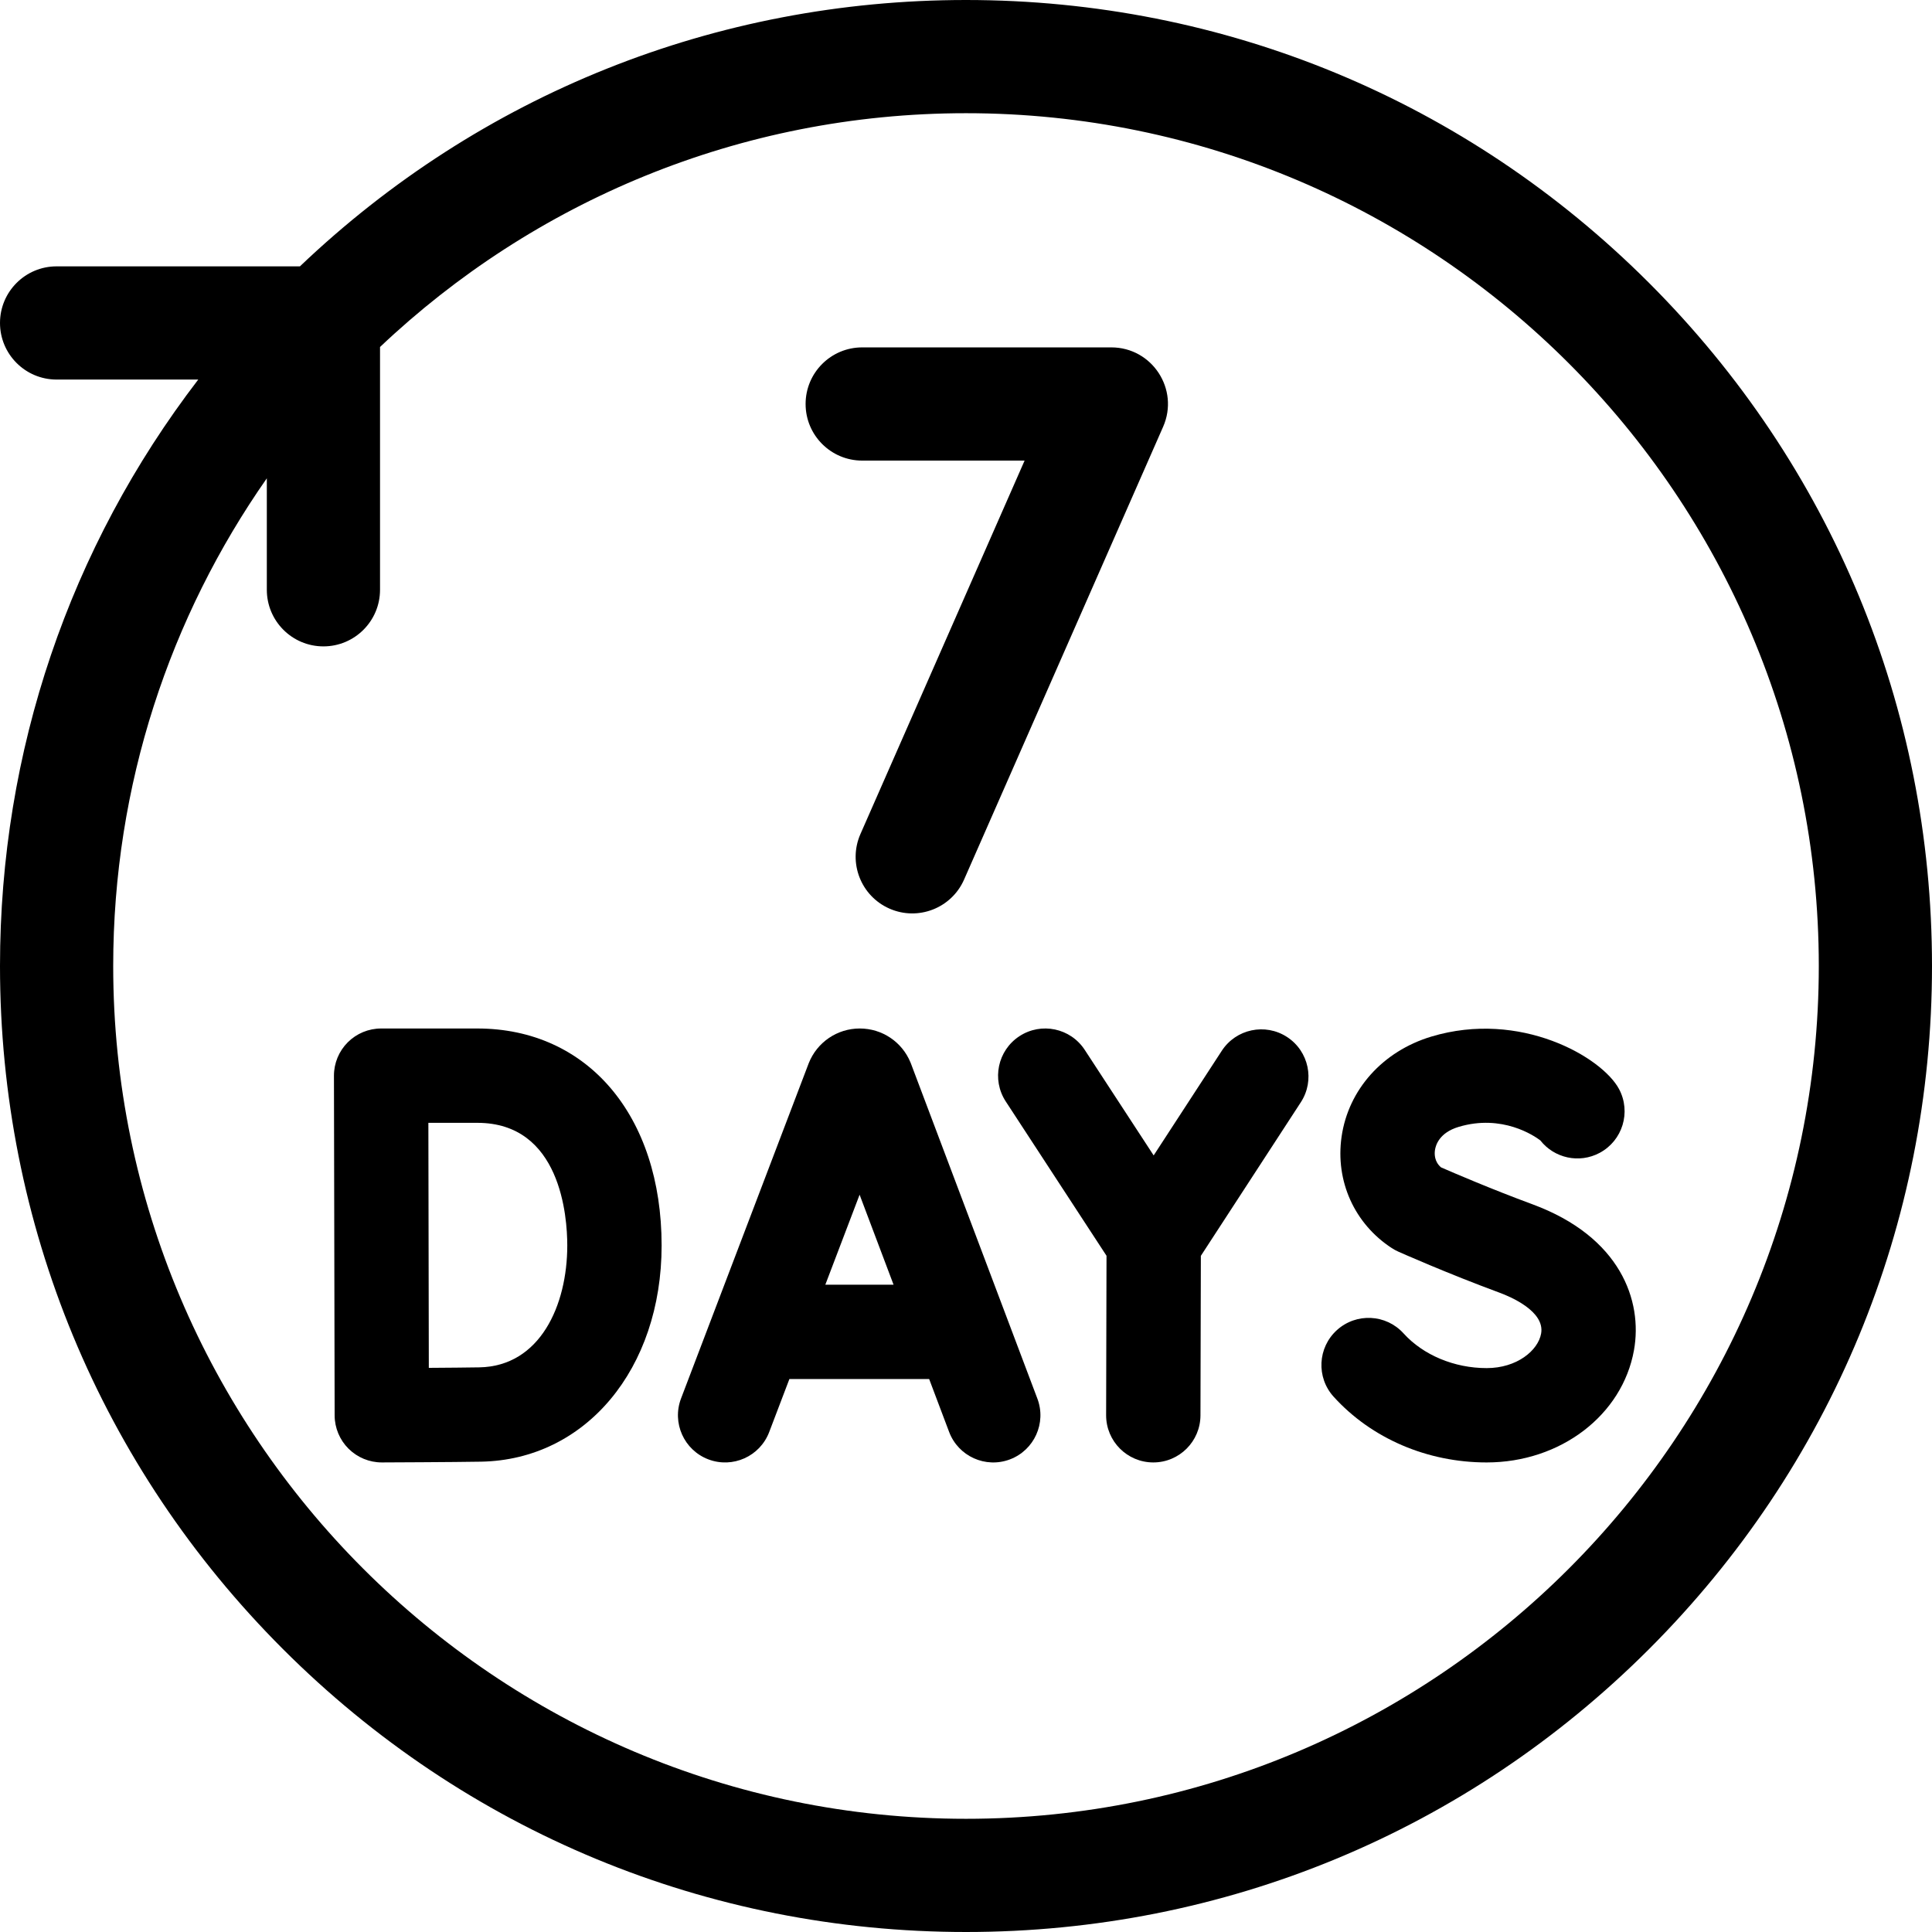 <svg xmlns="http://www.w3.org/2000/svg" id="Capa_1" height="512" viewBox="0 0 512 512" width="512"><g><path d="m228.493 122.062h43.037l-43.504 98.963c-3.334 7.584.112 16.435 7.696 19.768 7.584 3.334 16.434-.112 19.768-7.696l52.75-120c4.358-9.913-2.903-21.036-13.732-21.036h-66.016c-8.284 0-15 6.716-15 15s6.717 15.001 15.001 15.001z"></path><path d="m241.43 281.912c-.043-.114-.088-.227-.134-.339-2.252-5.476-7.528-9.011-13.447-9.011h-.018c-5.96 0-11.309 3.645-13.502 9.187-.017.044-.035.088-.051.132l-33.795 88.732c-2.457 6.452.781 13.674 7.233 16.131 6.451 2.457 13.673-.781 16.13-7.233l5.351-14.049h37.042l5.288 14.013c2.438 6.459 9.65 9.719 16.109 7.281 6.459-2.438 9.719-9.649 7.281-16.108zm-22.711 58.55 9.084-23.852 9.001 23.852z"></path><path d="m126.489 272.562h-25.489c-3.319 0-6.502 1.32-8.848 3.669-2.345 2.35-3.658 5.535-3.652 8.854 0 .001.182 89.695.183 90.021.012 3.316 1.341 6.491 3.694 8.827 2.342 2.325 5.507 3.628 8.806 3.628h.048c.771-.003 18.953-.074 26.224-.201 27.743-.484 47.88-24.583 47.88-57.3-.001-34.391-19.63-57.498-48.846-57.498zm.528 89.803c-3.098.054-8.385.098-13.376.131-.033-10.578-.1-53.939-.118-64.934h12.967c22.125 0 23.845 24.875 23.845 32.5-.001 15.876-7.211 32.021-23.318 32.303z"></path><path d="m341.079 274.813c-5.785-3.765-13.529-2.129-17.295 3.657l-18.052 27.73-18.266-27.973c-3.775-5.781-11.521-7.409-17.301-3.632-5.78 3.774-7.407 11.52-3.633 17.3l26.706 40.899-.104 42.236c-.017 6.903 5.565 12.514 12.469 12.531h.032c6.889 0 12.482-5.576 12.499-12.469l.104-42.281 26.496-40.703c3.768-5.785 2.131-13.528-3.655-17.295z"></path><path d="m406.104 319.144c-10.814-3.989-20.897-8.329-24.216-9.779-1.741-1.488-1.771-3.46-1.611-4.565.192-1.343 1.188-4.63 6.248-6.155 11.585-3.489 20.136 2.4 21.678 3.575 3.674 4.689 10.291 6.206 15.724 3.301 6.088-3.254 8.386-10.828 5.132-16.917-4.514-8.443-26.163-21-49.744-13.897-12.877 3.879-21.99 14.048-23.783 26.54-1.688 11.75 3.407 23.056 13.296 29.503.553.36 1.133.676 1.735.944.521.233 12.924 5.753 26.89 10.905 2.837 1.046 12.011 4.918 10.959 10.804-.804 4.502-6.421 9.159-14.431 9.159-8.571 0-16.807-3.441-22.029-9.204-4.636-5.116-12.54-5.504-17.656-.869-5.115 4.636-5.505 12.541-.869 17.656 10.03 11.069 24.812 17.417 40.555 17.417 19.543 0 35.962-12.518 39.042-29.765 2.324-13.028-3.526-30.024-26.92-38.653z"></path><path d="m437.02 74.98c-48.353-48.351-112.64-74.98-181.02-74.98-66.279 0-128.713 25.019-176.518 70.587h-64.482c-8.284 0-15 6.716-15 15s6.716 15 15 15h37.539c-34.072 44.418-52.539 98.493-52.539 155.413 0 68.38 26.629 132.667 74.98 181.02 48.353 48.351 112.64 74.98 181.02 74.98s132.667-26.629 181.02-74.98c48.351-48.353 74.98-112.64 74.98-181.02s-26.629-132.667-74.98-181.02zm-181.02 407.02c-124.617 0-226-101.383-226-226 0-48.025 15.069-92.591 40.711-129.242v29.54c0 8.284 6.716 15 15 15s15-6.716 15-15v-64.342c40.523-38.38 95.202-61.956 155.289-61.956 124.617 0 226 101.383 226 226s-101.383 226-226 226z"></path></g></svg>